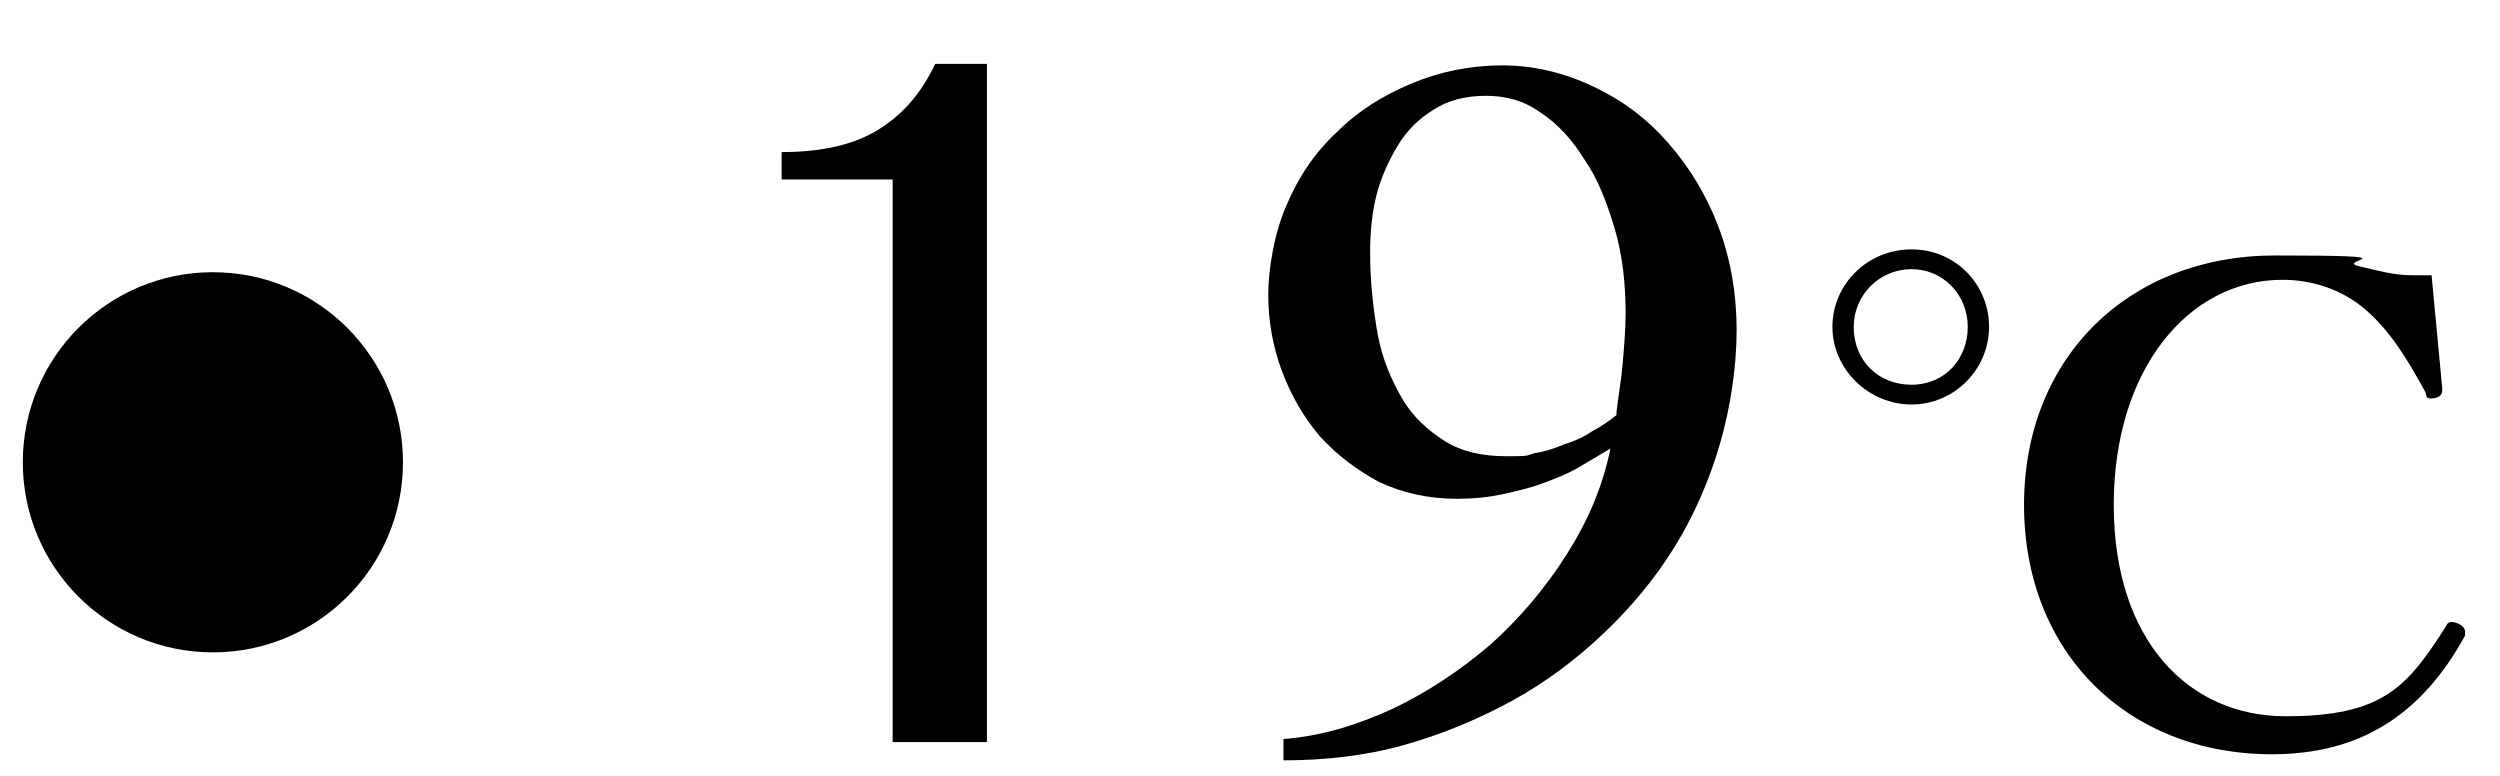 <?xml version="1.0" encoding="UTF-8"?>
<svg xmlns="http://www.w3.org/2000/svg" version="1.1" viewBox="0 0 164.4 51">
  <!-- Generator: Adobe Illustrator 28.7.1, SVG Export Plug-In . SVG Version: 1.2.0 Build 142)  -->
  <g>
    <g id="_レイヤー_1" data-name="レイヤー_1">
      <circle cx="14" cy="30.4" r="12.5"/>
      <path d="M130.8,21.5c0,2.8-2.3,5.1-5.1,5.1s-5.2-2.3-5.2-5.1,2.3-5.1,5.2-5.1,5.1,2.3,5.1,5.1ZM121.9,21.5c0,2.2,1.6,3.8,3.8,3.8s3.7-1.7,3.7-3.8-1.6-3.8-3.7-3.8-3.8,1.7-3.8,3.8ZM160.6,25.7c0,.3-.3.5-.7.5s-.3-.1-.4-.4c-1.2-2.2-2.3-4-3.9-5.4-1.6-1.4-3.6-2-5.5-2-6.2,0-11.1,5.9-11.1,14.8s4.9,13.9,11.3,13.9,8-1.9,10.6-6c0-.1.2-.2.3-.2.4,0,.9.3.9.6s0,.2,0,.3c-2.9,5.3-7,7.8-12.7,7.8-9.5,0-16.3-6.7-16.3-16.4s6.9-16.4,16.5-16.4,3.9.3,5.5.7c1.3.3,2.3.6,3.5.6s.9,0,1.3,0c.2,2.2.5,5.2.7,7.4h0Z"/>
      <g>
        <path d="M58.7,48.7V11.8h-7.3v-1.8c2.7,0,4.8-.5,6.4-1.5,1.6-1,2.8-2.4,3.7-4.3h3.4v44.6h-6.2Z"/>
        <path d="M84.4,48.6c2.5-.2,4.8-.9,7.2-2,2.3-1.1,4.4-2.5,6.4-4.2,1.9-1.7,3.6-3.7,5-5.9,1.4-2.2,2.4-4.5,2.9-7-.7.4-1.5.9-2.2,1.3-.7.4-1.5.7-2.3,1-.8.3-1.7.5-2.6.7-.9.2-1.9.3-3,.3-1.9,0-3.6-.4-5.1-1.1-1.5-.8-2.8-1.8-3.9-3-1.1-1.3-1.9-2.7-2.5-4.3-.6-1.6-.9-3.3-.9-5s.4-4.1,1.2-5.9c.8-1.9,1.9-3.5,3.3-4.8,1.4-1.4,3-2.4,4.9-3.2,1.9-.8,3.9-1.2,6-1.2s4.1.5,6,1.4,3.5,2.1,4.9,3.7c1.4,1.6,2.5,3.4,3.3,5.5.8,2.1,1.2,4.4,1.2,6.8s-.4,5.1-1.1,7.5c-.7,2.4-1.7,4.7-3,6.8-1.3,2.1-2.9,4-4.7,5.7-1.8,1.7-3.8,3.2-6,4.4-2.2,1.2-4.6,2.2-7.1,2.9-2.5.7-5.2,1-7.9,1v-1.1ZM106.3,27.1c.1-.9.3-2,.4-3.1.1-1.2.2-2.3.2-3.4,0-1.9-.2-3.8-.7-5.5s-1.1-3.3-2-4.6c-.8-1.3-1.8-2.4-2.9-3.1-1.1-.8-2.3-1.1-3.6-1.1s-2.5.3-3.4.9c-1,.6-1.8,1.4-2.4,2.4s-1.1,2.1-1.4,3.3c-.3,1.2-.4,2.5-.4,3.7,0,1.9.2,3.7.5,5.4.3,1.6.9,3,1.6,4.2.7,1.2,1.7,2.1,2.8,2.8,1.1.7,2.5,1,4,1s1.3,0,1.9-.2c.7-.1,1.3-.3,2-.6.7-.2,1.3-.5,1.9-.9.6-.3,1.1-.7,1.5-1Z"/>
      </g>
    </g>
  </g>
</svg>